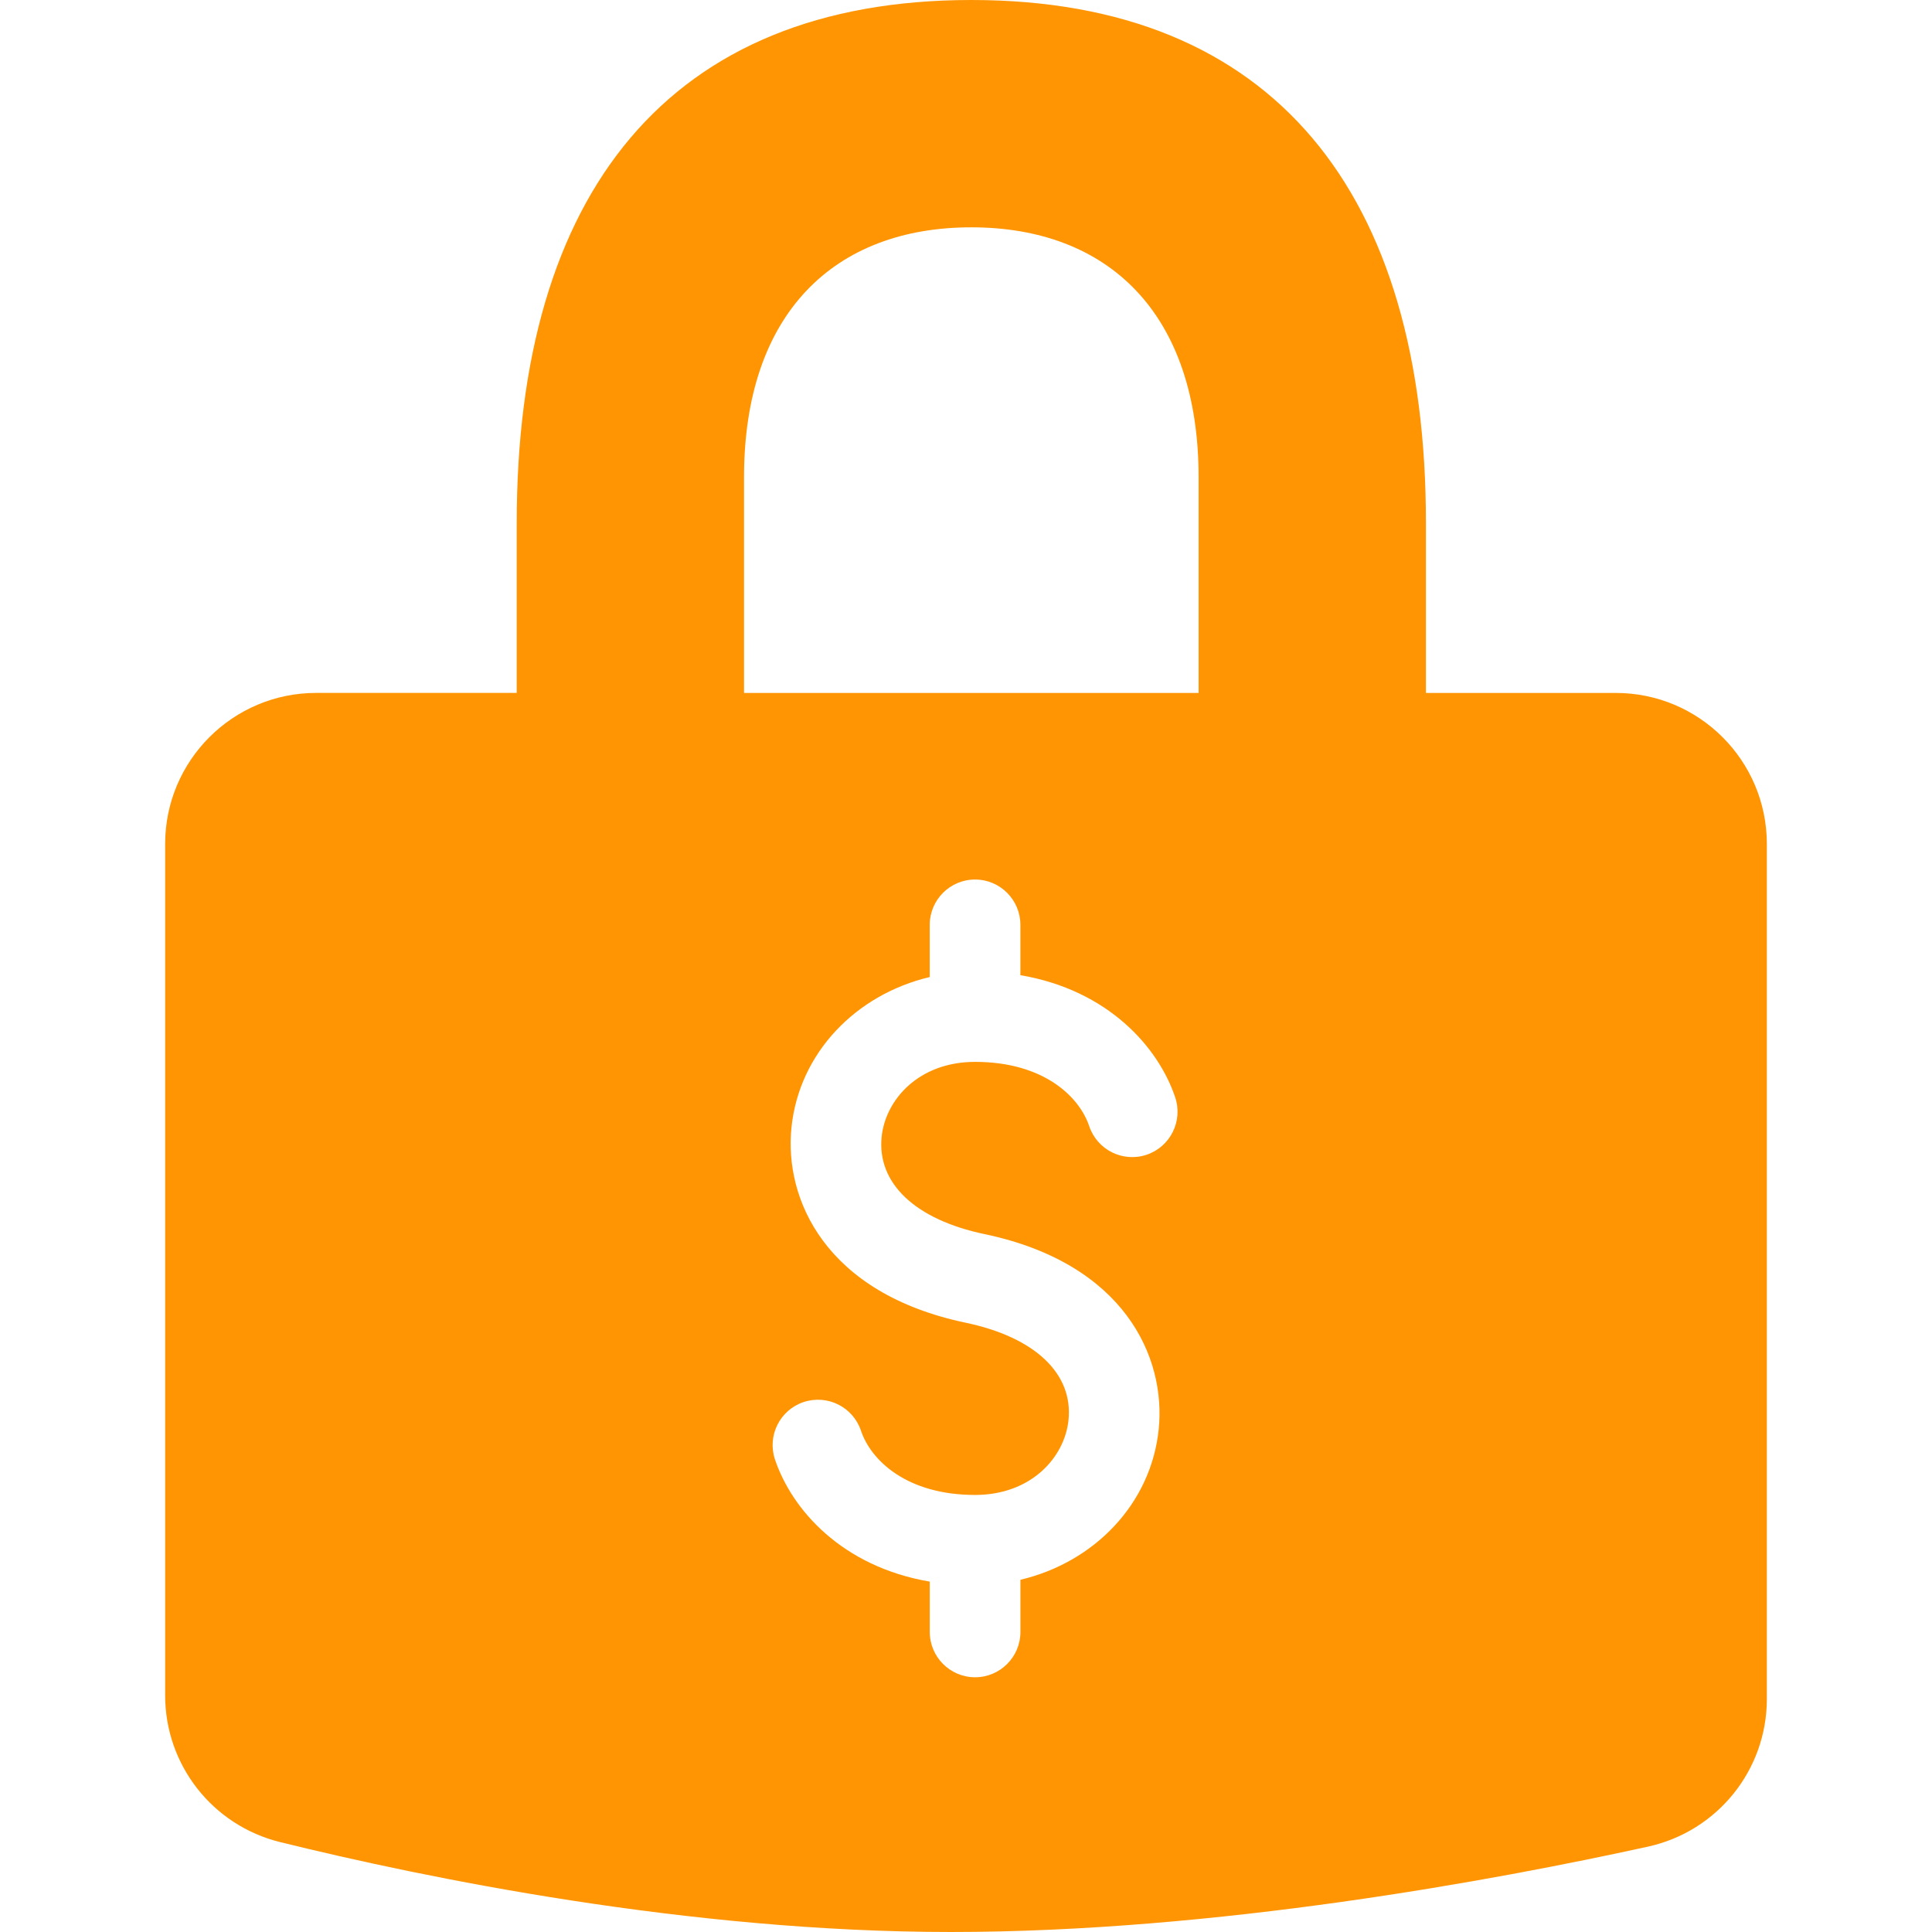 <svg xmlns="http://www.w3.org/2000/svg" xmlns:xlink="http://www.w3.org/1999/xlink" fill="#ff9502" id="Capa_1" width="800px" height="800px" viewBox="0 0 434.717 434.717" xml:space="preserve"><g id="SVGRepo_bgCarrier" stroke-width="0"></g><g id="SVGRepo_tracerCarrier" stroke-linecap="round" stroke-linejoin="round"></g><g id="SVGRepo_iconCarrier"> <g> <path d="M363.558,155.917h-42.71v-38.284C320.848,43.541,286.711,0,218.555,0S116.27,43.541,116.27,117.626v38.284H71.159 c-18.775,0-34,15.225-34,34v191.556c0,15.666,10.662,29.268,25.874,33.021c32.674,8.057,91.8,20.229,150.926,20.229 c59.608,0,122.312-11.627,156.828-19.203c15.634-3.428,26.771-17.225,26.771-33.225V189.917 C397.558,171.136,382.333,155.917,363.558,155.917z M257.996,259.828c-5.358,1.789-11.125-1.102-12.913-6.434 c-2.23-6.67-10.303-14.463-25.677-14.463c-12.655,0-20.156,8.473-21.026,16.85c-1.082,10.453,7.555,18.633,23.113,21.896 c31.62,6.623,40.896,27.818,39.223,43.955c-1.728,16.742-14.471,29.9-31.11,33.83v11.736c0,5.631-4.569,10.201-10.199,10.201 c-5.631,0-10.2-4.57-10.2-10.201v-11.32c-19.781-3.367-31.049-16.219-34.83-27.486c-1.788-5.346,1.095-11.125,6.433-12.914 c5.372-1.781,11.125,1.102,12.913,6.434c2.23,6.67,10.302,14.463,25.677,14.463c12.654,0,20.155-8.473,21.025-16.85 c1.081-10.451-7.555-18.633-23.113-21.896c-31.62-6.623-40.896-27.818-39.223-43.955c1.728-16.742,14.471-29.898,31.11-33.83 v-11.743c0-5.63,4.569-10.2,10.2-10.2c5.63,0,10.199,4.57,10.199,10.2v11.321c19.781,3.367,31.049,16.219,34.83,27.486 C266.216,252.26,263.333,258.033,257.996,259.828z M269.705,155.917H167.413v-48.511c0-36.951,20.386-56.256,51.143-56.256 c30.757,0,51.143,19.305,51.143,56.256v48.511H269.705z"></path> </g> </g></svg>